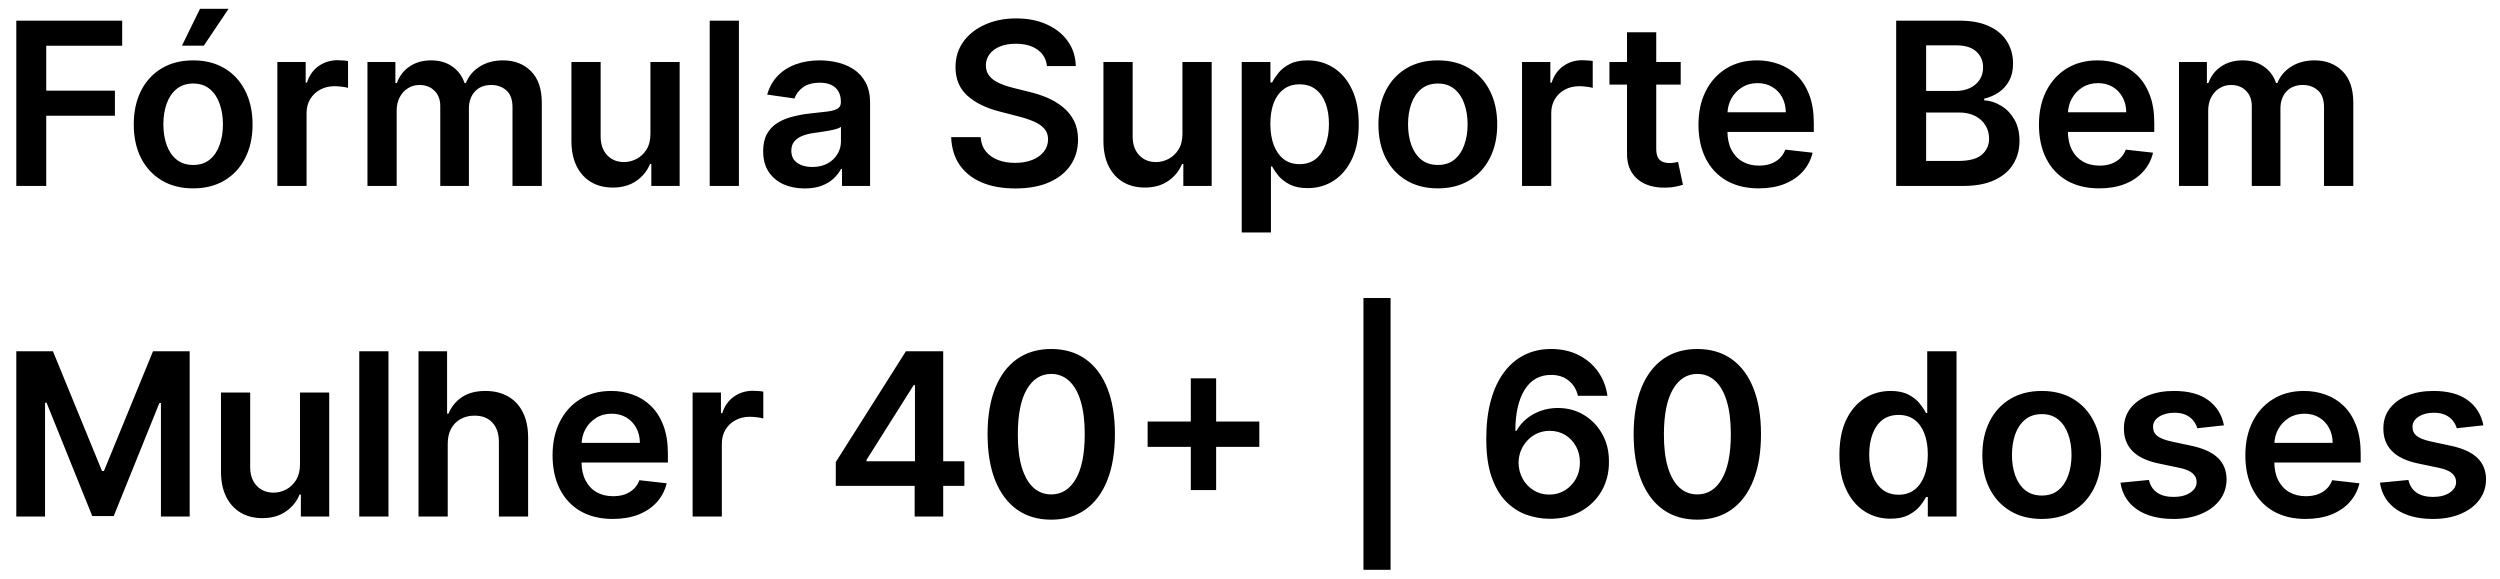 <svg xmlns="http://www.w3.org/2000/svg" width="121" height="28" viewBox="0 0 121 28" fill="none"><path d="M0.789 9V1H5.914V2.215H2.238V4.387H5.562V5.602H2.238V9H0.789ZM9.349 9.117C8.763 9.117 8.255 8.988 7.825 8.73C7.396 8.473 7.062 8.112 6.825 7.648C6.591 7.185 6.474 6.643 6.474 6.023C6.474 5.404 6.591 4.861 6.825 4.395C7.062 3.928 7.396 3.566 7.825 3.309C8.255 3.051 8.763 2.922 9.349 2.922C9.935 2.922 10.442 3.051 10.872 3.309C11.302 3.566 11.634 3.928 11.868 4.395C12.105 4.861 12.224 5.404 12.224 6.023C12.224 6.643 12.105 7.185 11.868 7.648C11.634 8.112 11.302 8.473 10.872 8.73C10.442 8.988 9.935 9.117 9.349 9.117ZM9.356 7.984C9.674 7.984 9.94 7.897 10.153 7.723C10.367 7.546 10.526 7.309 10.63 7.012C10.737 6.715 10.79 6.384 10.79 6.02C10.79 5.652 10.737 5.32 10.63 5.023C10.526 4.724 10.367 4.486 10.153 4.309C9.94 4.132 9.674 4.043 9.356 4.043C9.031 4.043 8.76 4.132 8.544 4.309C8.33 4.486 8.17 4.724 8.063 5.023C7.959 5.32 7.907 5.652 7.907 6.02C7.907 6.384 7.959 6.715 8.063 7.012C8.17 7.309 8.33 7.546 8.544 7.723C8.76 7.897 9.031 7.984 9.356 7.984ZM8.806 2.211L9.681 0.426H11.063L9.864 2.211H8.806ZM13.424 9V3H14.795V4H14.857C14.967 3.654 15.154 3.387 15.42 3.199C15.688 3.009 15.994 2.914 16.338 2.914C16.416 2.914 16.503 2.918 16.6 2.926C16.699 2.931 16.781 2.94 16.846 2.953V4.254C16.786 4.233 16.691 4.215 16.561 4.199C16.433 4.181 16.309 4.172 16.189 4.172C15.932 4.172 15.7 4.228 15.494 4.34C15.291 4.449 15.131 4.602 15.014 4.797C14.896 4.992 14.838 5.217 14.838 5.473V9H13.424ZM17.785 9V3H19.137V4.02H19.207C19.332 3.676 19.539 3.408 19.828 3.215C20.117 3.02 20.462 2.922 20.863 2.922C21.27 2.922 21.612 3.021 21.891 3.219C22.172 3.414 22.37 3.681 22.484 4.02H22.547C22.68 3.686 22.904 3.421 23.219 3.223C23.537 3.022 23.913 2.922 24.348 2.922C24.9 2.922 25.35 3.096 25.699 3.445C26.048 3.794 26.223 4.303 26.223 4.973V9H24.805V5.191C24.805 4.819 24.706 4.547 24.508 4.375C24.31 4.201 24.068 4.113 23.781 4.113C23.44 4.113 23.173 4.22 22.98 4.434C22.79 4.645 22.695 4.919 22.695 5.258V9H21.309V5.133C21.309 4.823 21.215 4.576 21.027 4.391C20.842 4.206 20.6 4.113 20.301 4.113C20.098 4.113 19.913 4.165 19.746 4.27C19.579 4.371 19.447 4.516 19.348 4.703C19.249 4.888 19.199 5.104 19.199 5.352V9H17.785ZM31.481 6.477V3H32.895V9H31.524V7.934H31.462C31.326 8.27 31.104 8.544 30.794 8.758C30.487 8.971 30.108 9.078 29.657 9.078C29.264 9.078 28.916 8.991 28.614 8.816C28.315 8.639 28.08 8.383 27.911 8.047C27.742 7.708 27.657 7.299 27.657 6.82V3H29.071V6.602C29.071 6.982 29.175 7.284 29.384 7.508C29.592 7.732 29.866 7.844 30.204 7.844C30.412 7.844 30.614 7.793 30.81 7.691C31.005 7.59 31.165 7.439 31.29 7.238C31.418 7.035 31.481 6.781 31.481 6.477ZM35.764 1V9H34.35V1H35.764ZM38.944 9.121C38.564 9.121 38.222 9.053 37.917 8.918C37.615 8.78 37.375 8.577 37.198 8.309C37.024 8.04 36.937 7.71 36.937 7.316C36.937 6.978 36.999 6.698 37.124 6.477C37.249 6.255 37.42 6.078 37.636 5.945C37.852 5.812 38.095 5.712 38.366 5.645C38.64 5.574 38.922 5.523 39.214 5.492C39.565 5.456 39.851 5.423 40.069 5.395C40.288 5.363 40.447 5.316 40.546 5.254C40.648 5.189 40.698 5.089 40.698 4.953V4.93C40.698 4.635 40.611 4.408 40.437 4.246C40.262 4.085 40.011 4.004 39.683 4.004C39.336 4.004 39.062 4.079 38.858 4.23C38.658 4.382 38.523 4.56 38.452 4.766L37.132 4.578C37.236 4.214 37.408 3.909 37.648 3.664C37.887 3.417 38.18 3.232 38.526 3.109C38.873 2.984 39.255 2.922 39.675 2.922C39.964 2.922 40.252 2.956 40.538 3.023C40.825 3.091 41.086 3.203 41.323 3.359C41.56 3.513 41.75 3.723 41.894 3.988C42.039 4.254 42.112 4.586 42.112 4.984V9H40.753V8.176H40.706C40.62 8.342 40.499 8.499 40.343 8.645C40.189 8.788 39.995 8.904 39.761 8.992C39.529 9.078 39.257 9.121 38.944 9.121ZM39.312 8.082C39.595 8.082 39.842 8.026 40.05 7.914C40.258 7.799 40.418 7.648 40.53 7.461C40.645 7.273 40.702 7.069 40.702 6.848V6.141C40.658 6.177 40.582 6.211 40.476 6.242C40.371 6.273 40.254 6.301 40.124 6.324C39.994 6.348 39.865 6.368 39.737 6.387C39.61 6.405 39.499 6.421 39.405 6.434C39.194 6.462 39.005 6.509 38.839 6.574C38.672 6.639 38.541 6.73 38.444 6.848C38.348 6.962 38.3 7.111 38.3 7.293C38.3 7.553 38.395 7.75 38.585 7.883C38.775 8.016 39.017 8.082 39.312 8.082ZM50.673 3.199C50.636 2.858 50.483 2.592 50.212 2.402C49.944 2.212 49.595 2.117 49.165 2.117C48.863 2.117 48.604 2.163 48.388 2.254C48.172 2.345 48.006 2.469 47.892 2.625C47.777 2.781 47.718 2.96 47.716 3.16C47.716 3.327 47.754 3.471 47.829 3.594C47.907 3.716 48.013 3.82 48.145 3.906C48.278 3.99 48.425 4.06 48.587 4.117C48.748 4.174 48.911 4.223 49.075 4.262L49.825 4.449C50.127 4.52 50.418 4.615 50.696 4.734C50.977 4.854 51.229 5.005 51.45 5.188C51.674 5.37 51.851 5.59 51.981 5.848C52.112 6.105 52.177 6.408 52.177 6.754C52.177 7.223 52.057 7.635 51.817 7.992C51.578 8.346 51.231 8.624 50.778 8.824C50.328 9.022 49.782 9.121 49.142 9.121C48.519 9.121 47.979 9.025 47.52 8.832C47.065 8.639 46.708 8.358 46.45 7.988C46.195 7.618 46.057 7.168 46.036 6.637H47.462C47.483 6.915 47.569 7.147 47.72 7.332C47.871 7.517 48.067 7.655 48.31 7.746C48.554 7.837 48.828 7.883 49.13 7.883C49.445 7.883 49.721 7.836 49.958 7.742C50.198 7.646 50.385 7.513 50.52 7.344C50.656 7.172 50.725 6.971 50.727 6.742C50.725 6.534 50.664 6.362 50.544 6.227C50.424 6.089 50.256 5.974 50.04 5.883C49.827 5.789 49.577 5.706 49.29 5.633L48.38 5.398C47.721 5.229 47.2 4.973 46.817 4.629C46.437 4.283 46.247 3.823 46.247 3.25C46.247 2.779 46.375 2.366 46.63 2.012C46.888 1.658 47.238 1.383 47.681 1.188C48.123 0.99 48.625 0.891 49.185 0.891C49.752 0.891 50.25 0.99 50.677 1.188C51.106 1.383 51.444 1.655 51.688 2.004C51.933 2.35 52.06 2.749 52.067 3.199H50.673ZM57.23 6.477V3H58.645V9H57.273V7.934H57.211C57.075 8.27 56.853 8.544 56.543 8.758C56.236 8.971 55.857 9.078 55.406 9.078C55.013 9.078 54.665 8.991 54.363 8.816C54.064 8.639 53.829 8.383 53.66 8.047C53.491 7.708 53.406 7.299 53.406 6.82V3H54.82V6.602C54.82 6.982 54.925 7.284 55.133 7.508C55.341 7.732 55.615 7.844 55.953 7.844C56.161 7.844 56.363 7.793 56.559 7.691C56.754 7.59 56.914 7.439 57.039 7.238C57.167 7.035 57.23 6.781 57.23 6.477ZM60.099 11.25V3H61.489V3.992H61.571C61.644 3.846 61.747 3.691 61.88 3.527C62.013 3.361 62.192 3.219 62.419 3.102C62.645 2.982 62.935 2.922 63.286 2.922C63.75 2.922 64.168 3.04 64.54 3.277C64.915 3.512 65.212 3.859 65.431 4.32C65.652 4.779 65.763 5.341 65.763 6.008C65.763 6.667 65.655 7.227 65.439 7.688C65.222 8.148 64.928 8.5 64.556 8.742C64.183 8.984 63.761 9.105 63.29 9.105C62.946 9.105 62.661 9.048 62.435 8.934C62.208 8.819 62.026 8.681 61.888 8.52C61.752 8.355 61.647 8.201 61.571 8.055H61.513V11.25H60.099ZM61.485 6C61.485 6.388 61.54 6.728 61.649 7.02C61.761 7.311 61.922 7.539 62.13 7.703C62.341 7.865 62.596 7.945 62.895 7.945C63.208 7.945 63.47 7.862 63.681 7.695C63.892 7.526 64.05 7.296 64.157 7.004C64.267 6.71 64.321 6.375 64.321 6C64.321 5.628 64.268 5.297 64.161 5.008C64.054 4.719 63.895 4.492 63.685 4.328C63.474 4.164 63.211 4.082 62.895 4.082C62.593 4.082 62.337 4.161 62.126 4.32C61.915 4.479 61.755 4.702 61.645 4.988C61.539 5.275 61.485 5.612 61.485 6ZM69.591 9.117C69.005 9.117 68.497 8.988 68.067 8.73C67.638 8.473 67.304 8.112 67.067 7.648C66.833 7.185 66.716 6.643 66.716 6.023C66.716 5.404 66.833 4.861 67.067 4.395C67.304 3.928 67.638 3.566 68.067 3.309C68.497 3.051 69.005 2.922 69.591 2.922C70.177 2.922 70.685 3.051 71.114 3.309C71.544 3.566 71.876 3.928 72.11 4.395C72.347 4.861 72.466 5.404 72.466 6.023C72.466 6.643 72.347 7.185 72.11 7.648C71.876 8.112 71.544 8.473 71.114 8.73C70.685 8.988 70.177 9.117 69.591 9.117ZM69.599 7.984C69.916 7.984 70.182 7.897 70.395 7.723C70.609 7.546 70.768 7.309 70.872 7.012C70.979 6.715 71.032 6.384 71.032 6.02C71.032 5.652 70.979 5.32 70.872 5.023C70.768 4.724 70.609 4.486 70.395 4.309C70.182 4.132 69.916 4.043 69.599 4.043C69.273 4.043 69.002 4.132 68.786 4.309C68.573 4.486 68.412 4.724 68.306 5.023C68.201 5.32 68.149 5.652 68.149 6.02C68.149 6.384 68.201 6.715 68.306 7.012C68.412 7.309 68.573 7.546 68.786 7.723C69.002 7.897 69.273 7.984 69.599 7.984ZM73.666 9V3H75.037V4H75.1C75.209 3.654 75.397 3.387 75.662 3.199C75.93 3.009 76.236 2.914 76.58 2.914C76.658 2.914 76.745 2.918 76.842 2.926C76.941 2.931 77.023 2.94 77.088 2.953V4.254C77.028 4.233 76.933 4.215 76.803 4.199C76.675 4.181 76.551 4.172 76.432 4.172C76.174 4.172 75.942 4.228 75.736 4.34C75.533 4.449 75.373 4.602 75.256 4.797C75.139 4.992 75.08 5.217 75.08 5.473V9H73.666ZM81.346 3V4.094H77.897V3H81.346ZM78.748 1.562H80.162V7.195C80.162 7.385 80.191 7.531 80.248 7.633C80.308 7.732 80.386 7.799 80.482 7.836C80.579 7.872 80.686 7.891 80.803 7.891C80.891 7.891 80.972 7.884 81.045 7.871C81.12 7.858 81.178 7.846 81.217 7.836L81.455 8.941C81.38 8.967 81.272 8.996 81.131 9.027C80.993 9.059 80.824 9.077 80.623 9.082C80.269 9.092 79.95 9.039 79.666 8.922C79.382 8.802 79.157 8.617 78.99 8.367C78.826 8.117 78.745 7.805 78.748 7.43V1.562ZM85.12 9.117C84.519 9.117 83.999 8.992 83.561 8.742C83.127 8.49 82.792 8.133 82.558 7.672C82.323 7.208 82.206 6.663 82.206 6.035C82.206 5.418 82.323 4.876 82.558 4.41C82.795 3.941 83.125 3.577 83.55 3.316C83.974 3.053 84.473 2.922 85.046 2.922C85.416 2.922 85.765 2.982 86.093 3.102C86.424 3.219 86.715 3.401 86.968 3.648C87.223 3.896 87.424 4.211 87.569 4.594C87.715 4.974 87.788 5.427 87.788 5.953V6.387H82.87V5.434H86.433C86.43 5.163 86.371 4.922 86.257 4.711C86.142 4.497 85.982 4.329 85.776 4.207C85.573 4.085 85.336 4.023 85.065 4.023C84.776 4.023 84.522 4.094 84.304 4.234C84.085 4.372 83.914 4.555 83.792 4.781C83.672 5.005 83.611 5.251 83.608 5.52V6.352C83.608 6.701 83.672 7 83.8 7.25C83.927 7.497 84.106 7.688 84.335 7.82C84.564 7.951 84.832 8.016 85.14 8.016C85.345 8.016 85.532 7.987 85.698 7.93C85.865 7.87 86.009 7.783 86.132 7.668C86.254 7.553 86.347 7.411 86.409 7.242L87.73 7.391C87.646 7.74 87.487 8.044 87.253 8.305C87.021 8.562 86.724 8.763 86.362 8.906C86 9.047 85.586 9.117 85.12 9.117ZM91.775 9V1H94.838C95.416 1 95.897 1.091 96.279 1.273C96.665 1.453 96.953 1.699 97.143 2.012C97.335 2.324 97.432 2.678 97.432 3.074C97.432 3.4 97.369 3.678 97.244 3.91C97.119 4.139 96.951 4.326 96.74 4.469C96.529 4.612 96.294 4.715 96.033 4.777V4.855C96.317 4.871 96.589 4.958 96.85 5.117C97.113 5.273 97.328 5.495 97.494 5.781C97.661 6.068 97.744 6.414 97.744 6.82C97.744 7.234 97.644 7.607 97.443 7.938C97.243 8.266 96.941 8.525 96.537 8.715C96.133 8.905 95.626 9 95.014 9H91.775ZM93.225 7.789H94.783C95.309 7.789 95.688 7.689 95.92 7.488C96.154 7.285 96.272 7.025 96.272 6.707C96.272 6.47 96.213 6.257 96.096 6.066C95.978 5.874 95.812 5.723 95.596 5.613C95.38 5.501 95.122 5.445 94.822 5.445H93.225V7.789ZM93.225 4.402H94.658C94.908 4.402 95.133 4.357 95.334 4.266C95.534 4.172 95.692 4.04 95.807 3.871C95.924 3.699 95.982 3.496 95.982 3.262C95.982 2.952 95.873 2.697 95.654 2.496C95.438 2.296 95.117 2.195 94.689 2.195H93.225V4.402ZM101.599 9.117C100.997 9.117 100.478 8.992 100.04 8.742C99.605 8.49 99.27 8.133 99.036 7.672C98.802 7.208 98.685 6.663 98.685 6.035C98.685 5.418 98.802 4.876 99.036 4.41C99.273 3.941 99.604 3.577 100.028 3.316C100.453 3.053 100.951 2.922 101.524 2.922C101.894 2.922 102.243 2.982 102.571 3.102C102.902 3.219 103.194 3.401 103.446 3.648C103.701 3.896 103.902 4.211 104.048 4.594C104.194 4.974 104.267 5.427 104.267 5.953V6.387H99.349V5.434H102.911C102.909 5.163 102.85 4.922 102.735 4.711C102.621 4.497 102.461 4.329 102.255 4.207C102.052 4.085 101.815 4.023 101.544 4.023C101.255 4.023 101.001 4.094 100.782 4.234C100.563 4.372 100.393 4.555 100.271 4.781C100.151 5.005 100.09 5.251 100.087 5.52V6.352C100.087 6.701 100.151 7 100.278 7.25C100.406 7.497 100.584 7.688 100.813 7.82C101.043 7.951 101.311 8.016 101.618 8.016C101.824 8.016 102.01 7.987 102.177 7.93C102.343 7.87 102.488 7.783 102.61 7.668C102.733 7.553 102.825 7.411 102.888 7.242L104.208 7.391C104.125 7.74 103.966 8.044 103.731 8.305C103.5 8.562 103.203 8.763 102.841 8.906C102.479 9.047 102.065 9.117 101.599 9.117ZM105.463 9V3H106.814V4.02H106.885C107.01 3.676 107.217 3.408 107.506 3.215C107.795 3.02 108.14 2.922 108.541 2.922C108.947 2.922 109.29 3.021 109.568 3.219C109.85 3.414 110.048 3.681 110.162 4.02H110.225C110.357 3.686 110.581 3.421 110.896 3.223C111.214 3.022 111.59 2.922 112.025 2.922C112.577 2.922 113.028 3.096 113.377 3.445C113.726 3.794 113.9 4.303 113.9 4.973V9H112.482V5.191C112.482 4.819 112.383 4.547 112.186 4.375C111.988 4.201 111.745 4.113 111.459 4.113C111.118 4.113 110.851 4.22 110.658 4.434C110.468 4.645 110.373 4.919 110.373 5.258V9H108.986V5.133C108.986 4.823 108.893 4.576 108.705 4.391C108.52 4.206 108.278 4.113 107.979 4.113C107.775 4.113 107.59 4.165 107.424 4.27C107.257 4.371 107.124 4.516 107.025 4.703C106.926 4.888 106.877 5.104 106.877 5.352V9H105.463ZM0.789 17H2.562L4.938 22.797H5.031L7.406 17H9.18V25H7.789V19.504H7.715L5.504 24.977H4.465L2.254 19.492H2.18V25H0.789V17ZM14.52 22.477V19H15.934V25H14.562V23.934H14.5C14.365 24.27 14.142 24.544 13.832 24.758C13.525 24.971 13.146 25.078 12.695 25.078C12.302 25.078 11.954 24.991 11.652 24.816C11.353 24.639 11.118 24.383 10.949 24.047C10.78 23.708 10.695 23.299 10.695 22.82V19H12.109V22.602C12.109 22.982 12.213 23.284 12.422 23.508C12.63 23.732 12.904 23.844 13.242 23.844C13.45 23.844 13.652 23.793 13.848 23.691C14.043 23.59 14.203 23.439 14.328 23.238C14.456 23.035 14.52 22.781 14.52 22.477ZM18.802 17V25H17.388V17H18.802ZM21.67 21.484V25H20.256V17H21.639V20.02H21.709C21.85 19.681 22.067 19.414 22.361 19.219C22.658 19.021 23.036 18.922 23.494 18.922C23.911 18.922 24.274 19.009 24.584 19.184C24.894 19.358 25.134 19.613 25.303 19.949C25.475 20.285 25.561 20.695 25.561 21.18V25H24.146V21.398C24.146 20.995 24.042 20.681 23.834 20.457C23.628 20.23 23.339 20.117 22.967 20.117C22.717 20.117 22.493 20.172 22.295 20.281C22.1 20.388 21.946 20.543 21.834 20.746C21.725 20.949 21.67 21.195 21.67 21.484ZM29.658 25.117C29.057 25.117 28.537 24.992 28.1 24.742C27.665 24.49 27.33 24.133 27.096 23.672C26.861 23.208 26.744 22.663 26.744 22.035C26.744 21.418 26.861 20.876 27.096 20.41C27.333 19.941 27.663 19.577 28.088 19.316C28.512 19.053 29.011 18.922 29.584 18.922C29.954 18.922 30.303 18.982 30.631 19.102C30.962 19.219 31.253 19.401 31.506 19.648C31.761 19.896 31.962 20.211 32.107 20.594C32.253 20.974 32.326 21.427 32.326 21.953V22.387H27.408V21.434H30.971C30.968 21.163 30.91 20.922 30.795 20.711C30.68 20.497 30.52 20.329 30.314 20.207C30.111 20.085 29.874 20.023 29.604 20.023C29.314 20.023 29.061 20.094 28.842 20.234C28.623 20.372 28.453 20.555 28.33 20.781C28.21 21.005 28.149 21.251 28.146 21.52V22.352C28.146 22.701 28.21 23 28.338 23.25C28.465 23.497 28.644 23.688 28.873 23.82C29.102 23.951 29.37 24.016 29.678 24.016C29.884 24.016 30.07 23.987 30.236 23.93C30.403 23.87 30.547 23.783 30.67 23.668C30.792 23.553 30.885 23.412 30.947 23.242L32.268 23.391C32.184 23.74 32.025 24.044 31.791 24.305C31.559 24.562 31.262 24.763 30.9 24.906C30.538 25.047 30.124 25.117 29.658 25.117ZM33.523 25V19H34.894V20H34.956C35.065 19.654 35.253 19.387 35.519 19.199C35.787 19.009 36.093 18.914 36.437 18.914C36.515 18.914 36.602 18.918 36.698 18.926C36.797 18.931 36.879 18.94 36.944 18.953V20.254C36.884 20.233 36.789 20.215 36.659 20.199C36.532 20.181 36.408 20.172 36.288 20.172C36.03 20.172 35.798 20.228 35.593 20.34C35.39 20.449 35.23 20.602 35.112 20.797C34.995 20.992 34.937 21.217 34.937 21.473V25H33.523ZM40.452 23.516V22.363L43.847 17H44.808V18.641H44.222L41.937 22.262V22.324H46.675V23.516H40.452ZM44.269 25V23.164L44.284 22.648V17H45.651V25H44.269ZM50.88 25.152C50.237 25.152 49.685 24.99 49.224 24.664C48.765 24.336 48.412 23.863 48.165 23.246C47.92 22.626 47.798 21.88 47.798 21.008C47.8 20.135 47.924 19.393 48.169 18.781C48.416 18.167 48.769 17.698 49.227 17.375C49.688 17.052 50.239 16.891 50.88 16.891C51.52 16.891 52.071 17.052 52.532 17.375C52.993 17.698 53.346 18.167 53.591 18.781C53.838 19.396 53.962 20.138 53.962 21.008C53.962 21.883 53.838 22.63 53.591 23.25C53.346 23.867 52.993 24.338 52.532 24.664C52.074 24.99 51.523 25.152 50.88 25.152ZM50.88 23.93C51.38 23.93 51.774 23.684 52.063 23.191C52.355 22.697 52.501 21.969 52.501 21.008C52.501 20.372 52.435 19.838 52.302 19.406C52.169 18.974 51.981 18.648 51.739 18.43C51.497 18.208 51.211 18.098 50.88 18.098C50.383 18.098 49.989 18.345 49.7 18.84C49.411 19.332 49.265 20.055 49.263 21.008C49.26 21.646 49.324 22.182 49.454 22.617C49.587 23.052 49.774 23.38 50.017 23.602C50.259 23.82 50.547 23.93 50.88 23.93ZM57.635 23.719V18.312H58.861V23.719H57.635ZM55.545 21.629V20.402H60.951V21.629H55.545ZM67.304 14.422V27.578H65.991V14.422H67.304ZM74.99 25.109C74.607 25.107 74.234 25.04 73.869 24.91C73.505 24.777 73.176 24.562 72.885 24.266C72.593 23.966 72.361 23.569 72.189 23.074C72.018 22.577 71.933 21.961 71.936 21.227C71.936 20.542 72.008 19.931 72.154 19.395C72.3 18.858 72.51 18.405 72.783 18.035C73.057 17.663 73.386 17.379 73.772 17.184C74.159 16.988 74.593 16.891 75.072 16.891C75.575 16.891 76.02 16.99 76.408 17.188C76.799 17.385 77.114 17.656 77.353 18C77.593 18.341 77.742 18.727 77.799 19.156H76.373C76.3 18.849 76.15 18.604 75.924 18.422C75.7 18.237 75.416 18.145 75.072 18.145C74.518 18.145 74.091 18.385 73.791 18.867C73.494 19.349 73.344 20.01 73.342 20.852H73.397C73.524 20.622 73.689 20.426 73.893 20.262C74.096 20.098 74.325 19.971 74.58 19.883C74.838 19.792 75.11 19.746 75.397 19.746C75.865 19.746 76.286 19.858 76.658 20.082C77.033 20.306 77.33 20.615 77.549 21.008C77.768 21.398 77.876 21.846 77.873 22.352C77.876 22.878 77.756 23.35 77.514 23.77C77.272 24.186 76.934 24.514 76.502 24.754C76.07 24.994 75.566 25.112 74.99 25.109ZM74.982 23.938C75.266 23.938 75.52 23.869 75.744 23.73C75.968 23.592 76.145 23.406 76.275 23.172C76.406 22.938 76.469 22.674 76.467 22.383C76.469 22.096 76.407 21.837 76.279 21.605C76.154 21.374 75.981 21.19 75.76 21.055C75.538 20.919 75.286 20.852 75.002 20.852C74.791 20.852 74.594 20.892 74.412 20.973C74.23 21.053 74.071 21.165 73.936 21.309C73.8 21.449 73.693 21.613 73.615 21.801C73.54 21.986 73.501 22.184 73.498 22.395C73.501 22.673 73.566 22.93 73.693 23.164C73.821 23.398 73.997 23.586 74.221 23.727C74.445 23.867 74.699 23.938 74.982 23.938ZM82.15 25.152C81.507 25.152 80.955 24.99 80.494 24.664C80.036 24.336 79.683 23.863 79.436 23.246C79.191 22.626 79.068 21.88 79.068 21.008C79.071 20.135 79.195 19.393 79.439 18.781C79.687 18.167 80.04 17.698 80.498 17.375C80.959 17.052 81.51 16.891 82.15 16.891C82.791 16.891 83.342 17.052 83.803 17.375C84.264 17.698 84.617 18.167 84.861 18.781C85.109 19.396 85.232 20.138 85.232 21.008C85.232 21.883 85.109 22.63 84.861 23.25C84.617 23.867 84.264 24.338 83.803 24.664C83.344 24.99 82.794 25.152 82.15 25.152ZM82.15 23.93C82.65 23.93 83.045 23.684 83.334 23.191C83.626 22.697 83.772 21.969 83.772 21.008C83.772 20.372 83.705 19.838 83.572 19.406C83.439 18.974 83.252 18.648 83.01 18.43C82.768 18.208 82.481 18.098 82.15 18.098C81.653 18.098 81.26 18.345 80.971 18.84C80.682 19.332 80.536 20.055 80.533 21.008C80.531 21.646 80.594 22.182 80.725 22.617C80.857 23.052 81.045 23.38 81.287 23.602C81.529 23.82 81.817 23.93 82.15 23.93ZM91.501 25.105C91.03 25.105 90.608 24.984 90.235 24.742C89.863 24.5 89.569 24.148 89.353 23.688C89.136 23.227 89.028 22.667 89.028 22.008C89.028 21.341 89.138 20.779 89.356 20.32C89.578 19.859 89.876 19.512 90.251 19.277C90.626 19.04 91.044 18.922 91.505 18.922C91.856 18.922 92.145 18.982 92.372 19.102C92.599 19.219 92.778 19.361 92.911 19.527C93.044 19.691 93.147 19.846 93.22 19.992H93.278V17H94.696V25H93.306V24.055H93.22C93.147 24.201 93.041 24.355 92.903 24.52C92.765 24.681 92.583 24.819 92.356 24.934C92.13 25.048 91.845 25.105 91.501 25.105ZM91.895 23.945C92.195 23.945 92.45 23.865 92.661 23.703C92.872 23.539 93.032 23.311 93.142 23.02C93.251 22.728 93.306 22.388 93.306 22C93.306 21.612 93.251 21.275 93.142 20.988C93.035 20.702 92.876 20.479 92.665 20.32C92.457 20.162 92.2 20.082 91.895 20.082C91.58 20.082 91.317 20.164 91.106 20.328C90.895 20.492 90.737 20.719 90.63 21.008C90.523 21.297 90.47 21.628 90.47 22C90.47 22.375 90.523 22.71 90.63 23.004C90.739 23.296 90.899 23.526 91.11 23.695C91.324 23.862 91.586 23.945 91.895 23.945ZM98.82 25.117C98.234 25.117 97.727 24.988 97.297 24.73C96.867 24.473 96.534 24.112 96.297 23.648C96.062 23.185 95.945 22.643 95.945 22.023C95.945 21.404 96.062 20.861 96.297 20.395C96.534 19.928 96.867 19.566 97.297 19.309C97.727 19.051 98.234 18.922 98.82 18.922C99.406 18.922 99.914 19.051 100.344 19.309C100.773 19.566 101.105 19.928 101.34 20.395C101.577 20.861 101.695 21.404 101.695 22.023C101.695 22.643 101.577 23.185 101.34 23.648C101.105 24.112 100.773 24.473 100.344 24.73C99.914 24.988 99.406 25.117 98.82 25.117ZM98.828 23.984C99.146 23.984 99.412 23.897 99.625 23.723C99.838 23.546 99.997 23.309 100.102 23.012C100.208 22.715 100.262 22.384 100.262 22.02C100.262 21.652 100.208 21.32 100.102 21.023C99.997 20.724 99.838 20.486 99.625 20.309C99.412 20.131 99.146 20.043 98.828 20.043C98.503 20.043 98.232 20.131 98.016 20.309C97.802 20.486 97.642 20.724 97.535 21.023C97.431 21.32 97.379 21.652 97.379 22.02C97.379 22.384 97.431 22.715 97.535 23.012C97.642 23.309 97.802 23.546 98.016 23.723C98.232 23.897 98.503 23.984 98.828 23.984ZM107.638 20.586L106.349 20.727C106.312 20.596 106.248 20.474 106.157 20.359C106.069 20.245 105.949 20.152 105.798 20.082C105.647 20.012 105.462 19.977 105.243 19.977C104.949 19.977 104.701 20.04 104.501 20.168C104.303 20.296 104.205 20.461 104.208 20.664C104.205 20.838 104.269 20.98 104.399 21.09C104.532 21.199 104.751 21.289 105.056 21.359L106.079 21.578C106.647 21.701 107.069 21.895 107.345 22.16C107.623 22.426 107.764 22.773 107.767 23.203C107.764 23.581 107.653 23.914 107.435 24.203C107.218 24.49 106.918 24.713 106.532 24.875C106.147 25.037 105.704 25.117 105.204 25.117C104.47 25.117 103.879 24.963 103.431 24.656C102.983 24.346 102.716 23.915 102.63 23.363L104.009 23.23C104.071 23.501 104.204 23.706 104.407 23.844C104.61 23.982 104.875 24.051 105.2 24.051C105.536 24.051 105.806 23.982 106.009 23.844C106.215 23.706 106.317 23.535 106.317 23.332C106.317 23.16 106.251 23.018 106.118 22.906C105.988 22.794 105.785 22.708 105.509 22.648L104.485 22.434C103.91 22.314 103.484 22.112 103.208 21.828C102.932 21.542 102.795 21.18 102.798 20.742C102.795 20.372 102.896 20.052 103.099 19.781C103.304 19.508 103.59 19.297 103.954 19.148C104.321 18.997 104.744 18.922 105.224 18.922C105.927 18.922 106.48 19.072 106.884 19.371C107.29 19.671 107.541 20.076 107.638 20.586ZM111.589 25.117C110.987 25.117 110.468 24.992 110.03 24.742C109.595 24.49 109.261 24.133 109.026 23.672C108.792 23.208 108.675 22.663 108.675 22.035C108.675 21.418 108.792 20.876 109.026 20.41C109.263 19.941 109.594 19.577 110.019 19.316C110.443 19.053 110.942 18.922 111.515 18.922C111.884 18.922 112.233 18.982 112.562 19.102C112.892 19.219 113.184 19.401 113.437 19.648C113.692 19.896 113.892 20.211 114.038 20.594C114.184 20.974 114.257 21.427 114.257 21.953V22.387H109.339V21.434H112.901C112.899 21.163 112.84 20.922 112.726 20.711C112.611 20.497 112.451 20.329 112.245 20.207C112.042 20.085 111.805 20.023 111.534 20.023C111.245 20.023 110.991 20.094 110.772 20.234C110.554 20.372 110.383 20.555 110.261 20.781C110.141 21.005 110.08 21.251 110.077 21.52V22.352C110.077 22.701 110.141 23 110.269 23.25C110.396 23.497 110.575 23.688 110.804 23.82C111.033 23.951 111.301 24.016 111.608 24.016C111.814 24.016 112 23.987 112.167 23.93C112.334 23.87 112.478 23.783 112.601 23.668C112.723 23.553 112.815 23.412 112.878 23.242L114.198 23.391C114.115 23.74 113.956 24.044 113.722 24.305C113.49 24.562 113.193 24.763 112.831 24.906C112.469 25.047 112.055 25.117 111.589 25.117ZM120.195 20.586L118.906 20.727C118.87 20.596 118.806 20.474 118.715 20.359C118.626 20.245 118.507 20.152 118.355 20.082C118.204 20.012 118.02 19.977 117.801 19.977C117.507 19.977 117.259 20.04 117.059 20.168C116.861 20.296 116.763 20.461 116.766 20.664C116.763 20.838 116.827 20.98 116.957 21.09C117.09 21.199 117.309 21.289 117.613 21.359L118.637 21.578C119.204 21.701 119.626 21.895 119.902 22.16C120.181 22.426 120.322 22.773 120.324 23.203C120.322 23.581 120.211 23.914 119.992 24.203C119.776 24.49 119.475 24.713 119.09 24.875C118.704 25.037 118.262 25.117 117.762 25.117C117.027 25.117 116.436 24.963 115.988 24.656C115.54 24.346 115.273 23.915 115.188 23.363L116.566 23.23C116.629 23.501 116.762 23.706 116.965 23.844C117.168 23.982 117.432 24.051 117.758 24.051C118.094 24.051 118.363 23.982 118.566 23.844C118.772 23.706 118.875 23.535 118.875 23.332C118.875 23.16 118.809 23.018 118.676 22.906C118.546 22.794 118.342 22.708 118.066 22.648L117.043 22.434C116.467 22.314 116.042 22.112 115.766 21.828C115.49 21.542 115.353 21.18 115.355 20.742C115.353 20.372 115.453 20.052 115.656 19.781C115.862 19.508 116.147 19.297 116.512 19.148C116.879 18.997 117.302 18.922 117.781 18.922C118.484 18.922 119.038 19.072 119.441 19.371C119.848 19.671 120.099 20.076 120.195 20.586Z" fill="black"></path></svg>